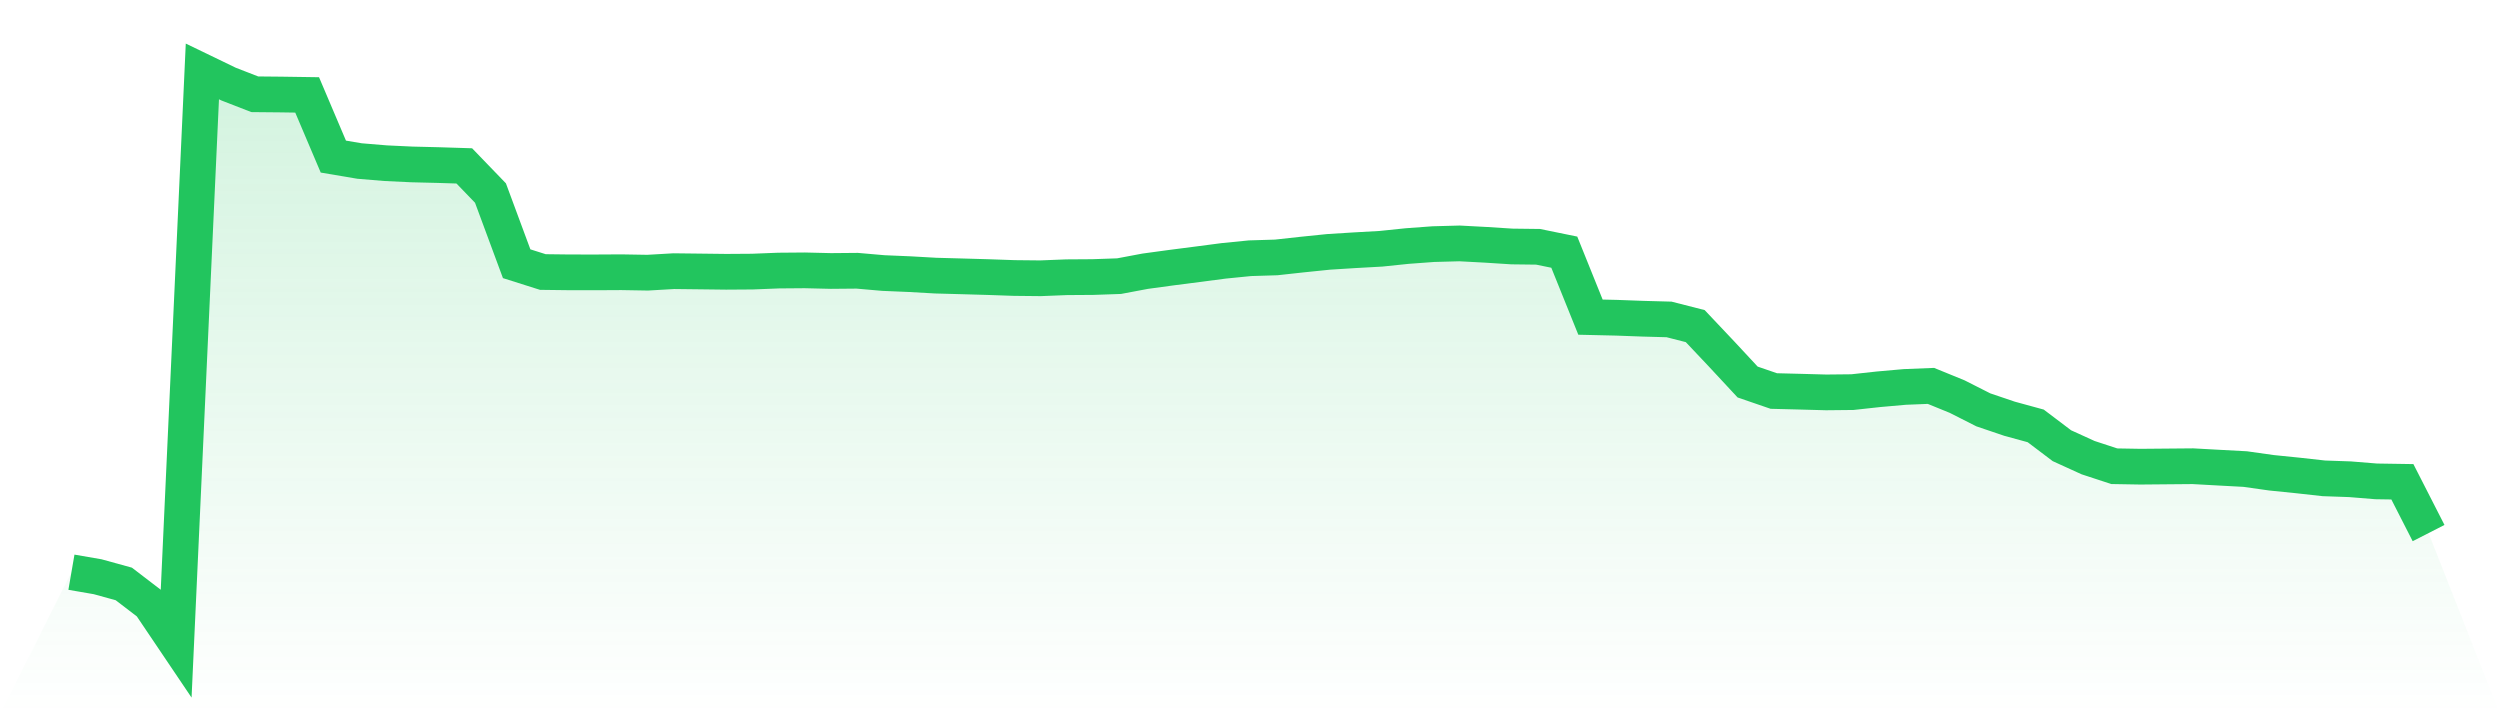 <svg viewBox="0 0 140 40" xmlns="http://www.w3.org/2000/svg">
<defs>
<linearGradient id="gradient" x1="0" x2="0" y1="0" y2="1">
<stop offset="0%" stop-color="#22c55e" stop-opacity="0.2"/>
<stop offset="100%" stop-color="#22c55e" stop-opacity="0"/>
</linearGradient>
</defs>
<path d="M4,32.044 L4,32.044 L5.467,32.297 L6.933,32.701 L8.4,33.824 L9.867,36 L11.333,4 L12.8,4.709 L14.267,5.279 L15.733,5.293 L17.2,5.315 L18.667,8.769 L20.133,9.017 L21.6,9.139 L23.067,9.208 L24.533,9.244 L26,9.29 L27.467,10.811 L28.933,14.769 L30.4,15.233 L31.867,15.251 L33.333,15.253 L34.8,15.245 L36.267,15.27 L37.733,15.185 L39.2,15.202 L40.667,15.22 L42.133,15.21 L43.6,15.152 L45.067,15.14 L46.533,15.175 L48,15.162 L49.467,15.29 L50.933,15.352 L52.4,15.435 L53.867,15.475 L55.333,15.517 L56.8,15.568 L58.267,15.583 L59.733,15.525 L61.2,15.515 L62.667,15.464 L64.133,15.188 L65.6,14.988 L67.067,14.799 L68.533,14.607 L70,14.461 L71.467,14.416 L72.933,14.255 L74.4,14.105 L75.867,14.013 L77.333,13.931 L78.8,13.779 L80.267,13.671 L81.733,13.631 L83.2,13.709 L84.667,13.803 L86.133,13.821 L87.6,14.121 L89.067,17.76 L90.533,17.794 L92,17.848 L93.467,17.888 L94.933,18.262 L96.4,19.815 L97.867,21.393 L99.333,21.897 L100.8,21.934 L102.267,21.974 L103.733,21.959 L105.2,21.799 L106.667,21.669 L108.133,21.61 L109.6,22.209 L111.067,22.952 L112.533,23.449 L114,23.85 L115.467,24.96 L116.933,25.628 L118.4,26.109 L119.867,26.134 L121.333,26.121 L122.8,26.108 L124.267,26.189 L125.733,26.268 L127.2,26.475 L128.667,26.624 L130.133,26.787 L131.6,26.838 L133.067,26.957 L134.533,26.98 L136,29.852 L140,40 L0,40 z" fill="url(#gradient)"/>
<path d="M4,32.044 L4,32.044 L5.467,32.297 L6.933,32.701 L8.4,33.824 L9.867,36 L11.333,4 L12.8,4.709 L14.267,5.279 L15.733,5.293 L17.2,5.315 L18.667,8.769 L20.133,9.017 L21.6,9.139 L23.067,9.208 L24.533,9.244 L26,9.29 L27.467,10.811 L28.933,14.769 L30.4,15.233 L31.867,15.251 L33.333,15.253 L34.8,15.245 L36.267,15.27 L37.733,15.185 L39.2,15.202 L40.667,15.22 L42.133,15.21 L43.6,15.152 L45.067,15.14 L46.533,15.175 L48,15.162 L49.467,15.29 L50.933,15.352 L52.4,15.435 L53.867,15.475 L55.333,15.517 L56.8,15.568 L58.267,15.583 L59.733,15.525 L61.2,15.515 L62.667,15.464 L64.133,15.188 L65.6,14.988 L67.067,14.799 L68.533,14.607 L70,14.461 L71.467,14.416 L72.933,14.255 L74.4,14.105 L75.867,14.013 L77.333,13.931 L78.8,13.779 L80.267,13.671 L81.733,13.631 L83.2,13.709 L84.667,13.803 L86.133,13.821 L87.6,14.121 L89.067,17.76 L90.533,17.794 L92,17.848 L93.467,17.888 L94.933,18.262 L96.4,19.815 L97.867,21.393 L99.333,21.897 L100.8,21.934 L102.267,21.974 L103.733,21.959 L105.2,21.799 L106.667,21.669 L108.133,21.61 L109.6,22.209 L111.067,22.952 L112.533,23.449 L114,23.85 L115.467,24.96 L116.933,25.628 L118.4,26.109 L119.867,26.134 L121.333,26.121 L122.8,26.108 L124.267,26.189 L125.733,26.268 L127.2,26.475 L128.667,26.624 L130.133,26.787 L131.6,26.838 L133.067,26.957 L134.533,26.98 L136,29.852" fill="none" stroke="#22c55e" stroke-width="2"/>
</svg>